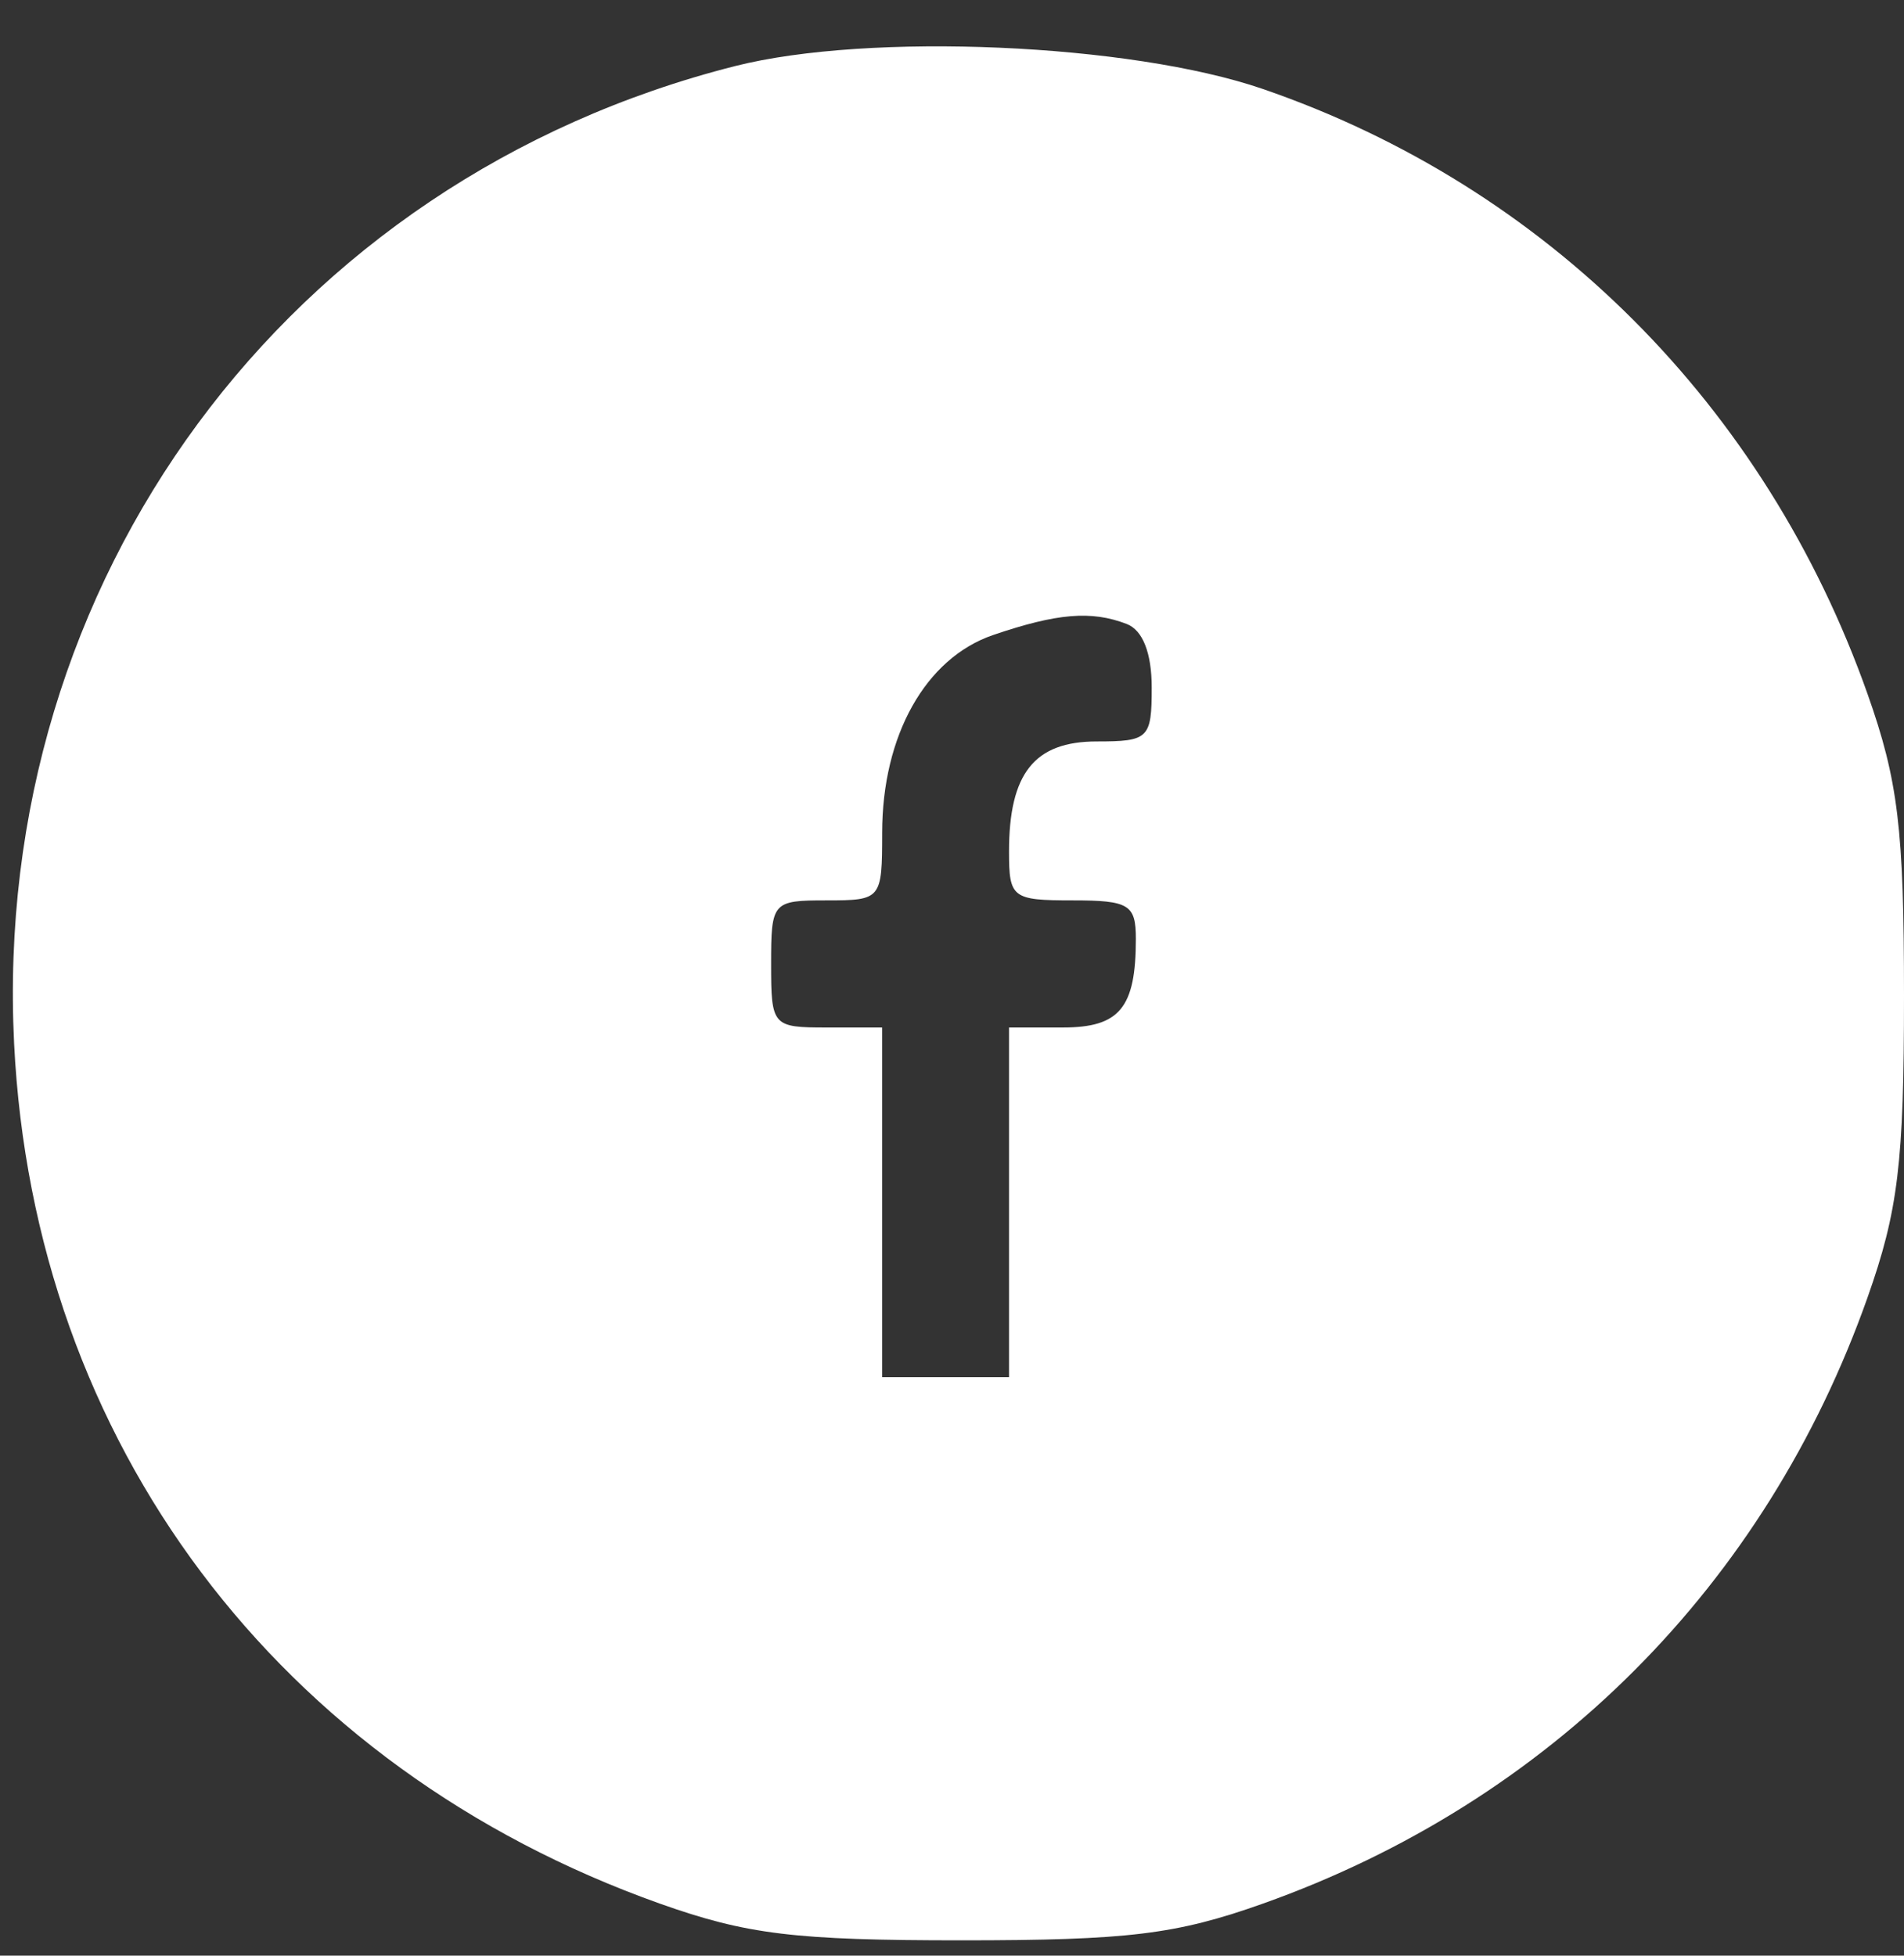 <svg width="37" height="38" viewBox="0 0 37 38" fill="none" xmlns="http://www.w3.org/2000/svg">
<rect x="0" y="0" width="37" height="38" fill="#333333" stroke="none"/>
<path fill-rule="evenodd" clip-rule="evenodd" d="M14.284 1.284C5.571 3.49 -0.17 11.273 0.274 20.274C0.657 28.032 5.403 34.351 12.827 36.99C14.511 37.588 15.445 37.702 18.683 37.702C21.921 37.702 22.855 37.588 24.538 36.99C30.116 35.008 34.312 30.804 36.29 25.215C36.887 23.528 37 22.592 37 19.348C37 16.103 36.887 15.167 36.29 13.48C34.307 7.879 30.053 3.625 24.538 1.728C21.966 0.844 16.89 0.624 14.284 1.284ZM21.894 12.124C22.206 12.243 22.381 12.688 22.381 13.359C22.381 14.348 22.322 14.407 21.313 14.407C20.101 14.407 19.608 15.027 19.608 16.548C19.608 17.447 19.67 17.495 20.84 17.495C21.939 17.495 22.073 17.576 22.073 18.242C22.073 19.583 21.758 19.965 20.653 19.965H19.608V23.362V26.759H18.375H17.142V23.362V19.965H16.063C15.01 19.965 14.985 19.936 14.985 18.73C14.985 17.524 15.01 17.495 16.063 17.495C17.127 17.495 17.142 17.476 17.143 16.182C17.143 14.291 17.986 12.788 19.299 12.339C20.543 11.915 21.207 11.86 21.894 12.124Z" fill="white"/>
</svg>

